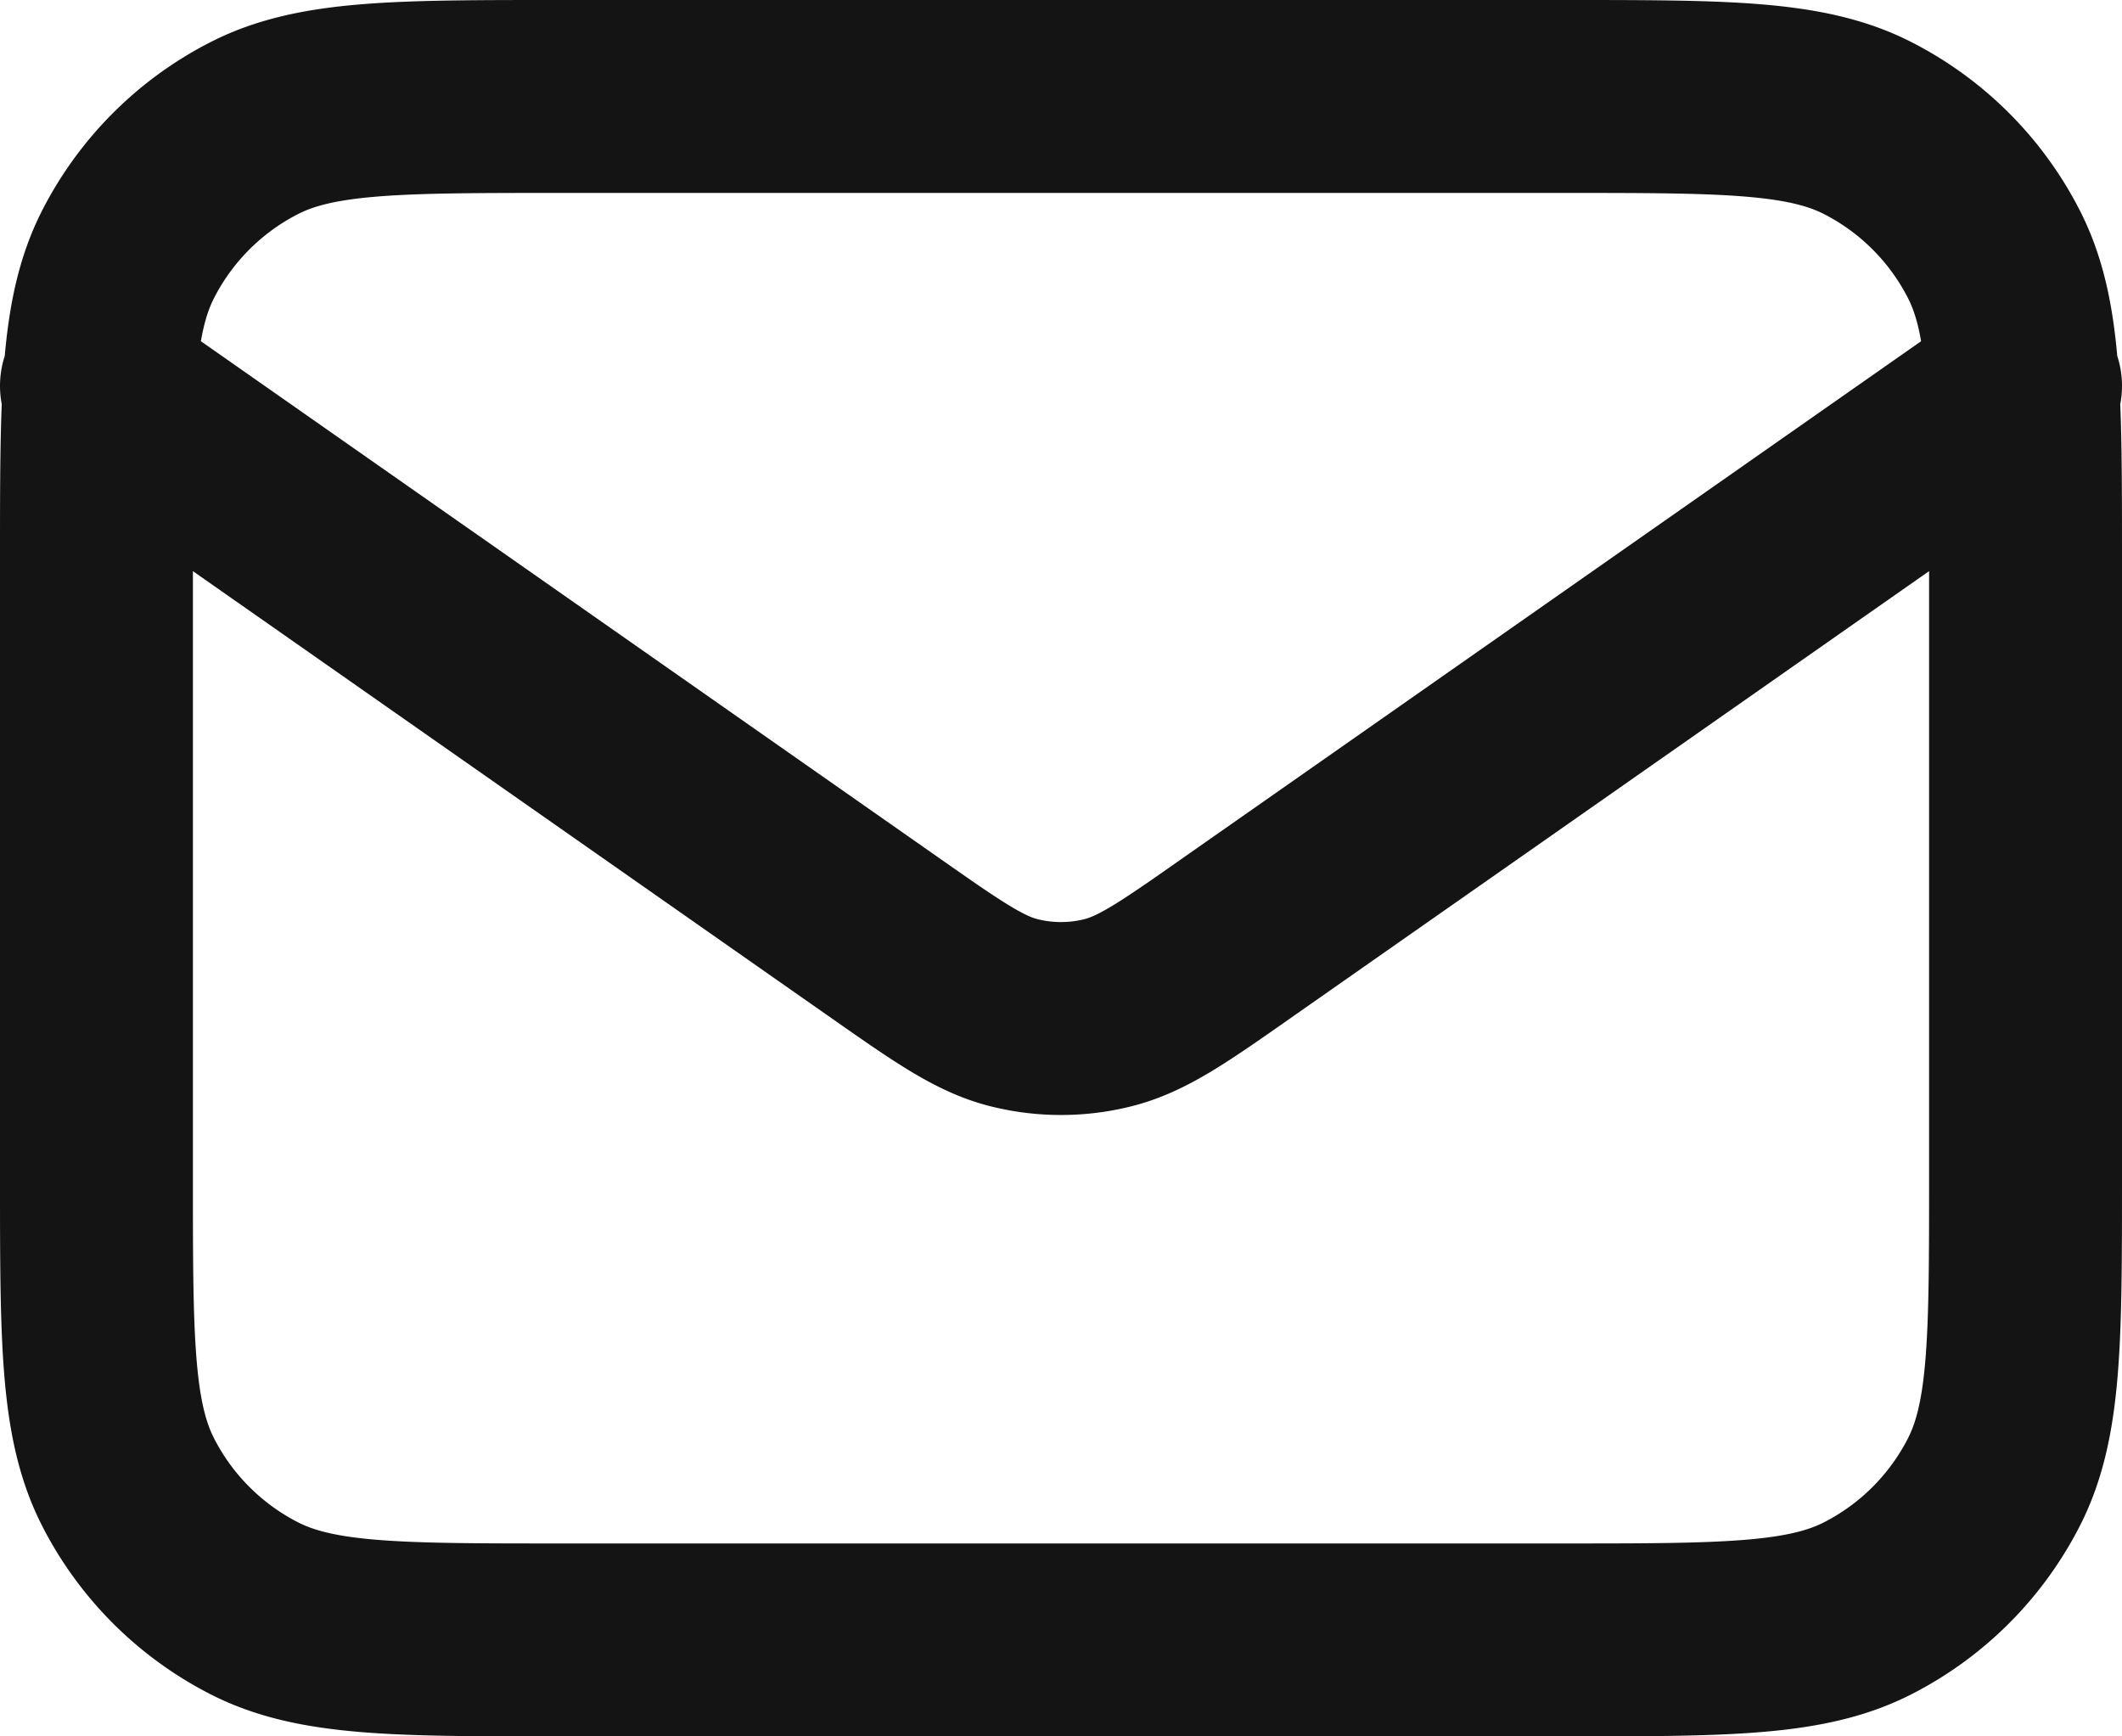 <?xml version="1.0" encoding="UTF-8"?>
<svg xmlns="http://www.w3.org/2000/svg" width="22" height="18" fill="none">
  <path d="M1 4l8.165 5.715c.661.463.992.695 1.351.784a2 2 0 00.968 0c.36-.09.69-.32 1.351-.784L21 4M5.8 17h10.4c1.68 0 2.52 0 3.162-.327a3 3 0 001.311-1.311C21 14.72 21 13.88 21 12.2V5.8c0-1.68 0-2.52-.327-3.162a3 3 0 00-1.311-1.311C18.72 1 17.88 1 16.2 1H5.8c-1.68 0-2.52 0-3.162.327a3 3 0 00-1.311 1.311C1 3.28 1 4.12 1 5.8v6.4c0 1.68 0 2.52.327 3.162a3 3 0 001.311 1.311C3.28 17 4.12 17 5.8 17z" stroke="#141414" stroke-width="2" stroke-linecap="round" stroke-linejoin="round"></path>
</svg>
